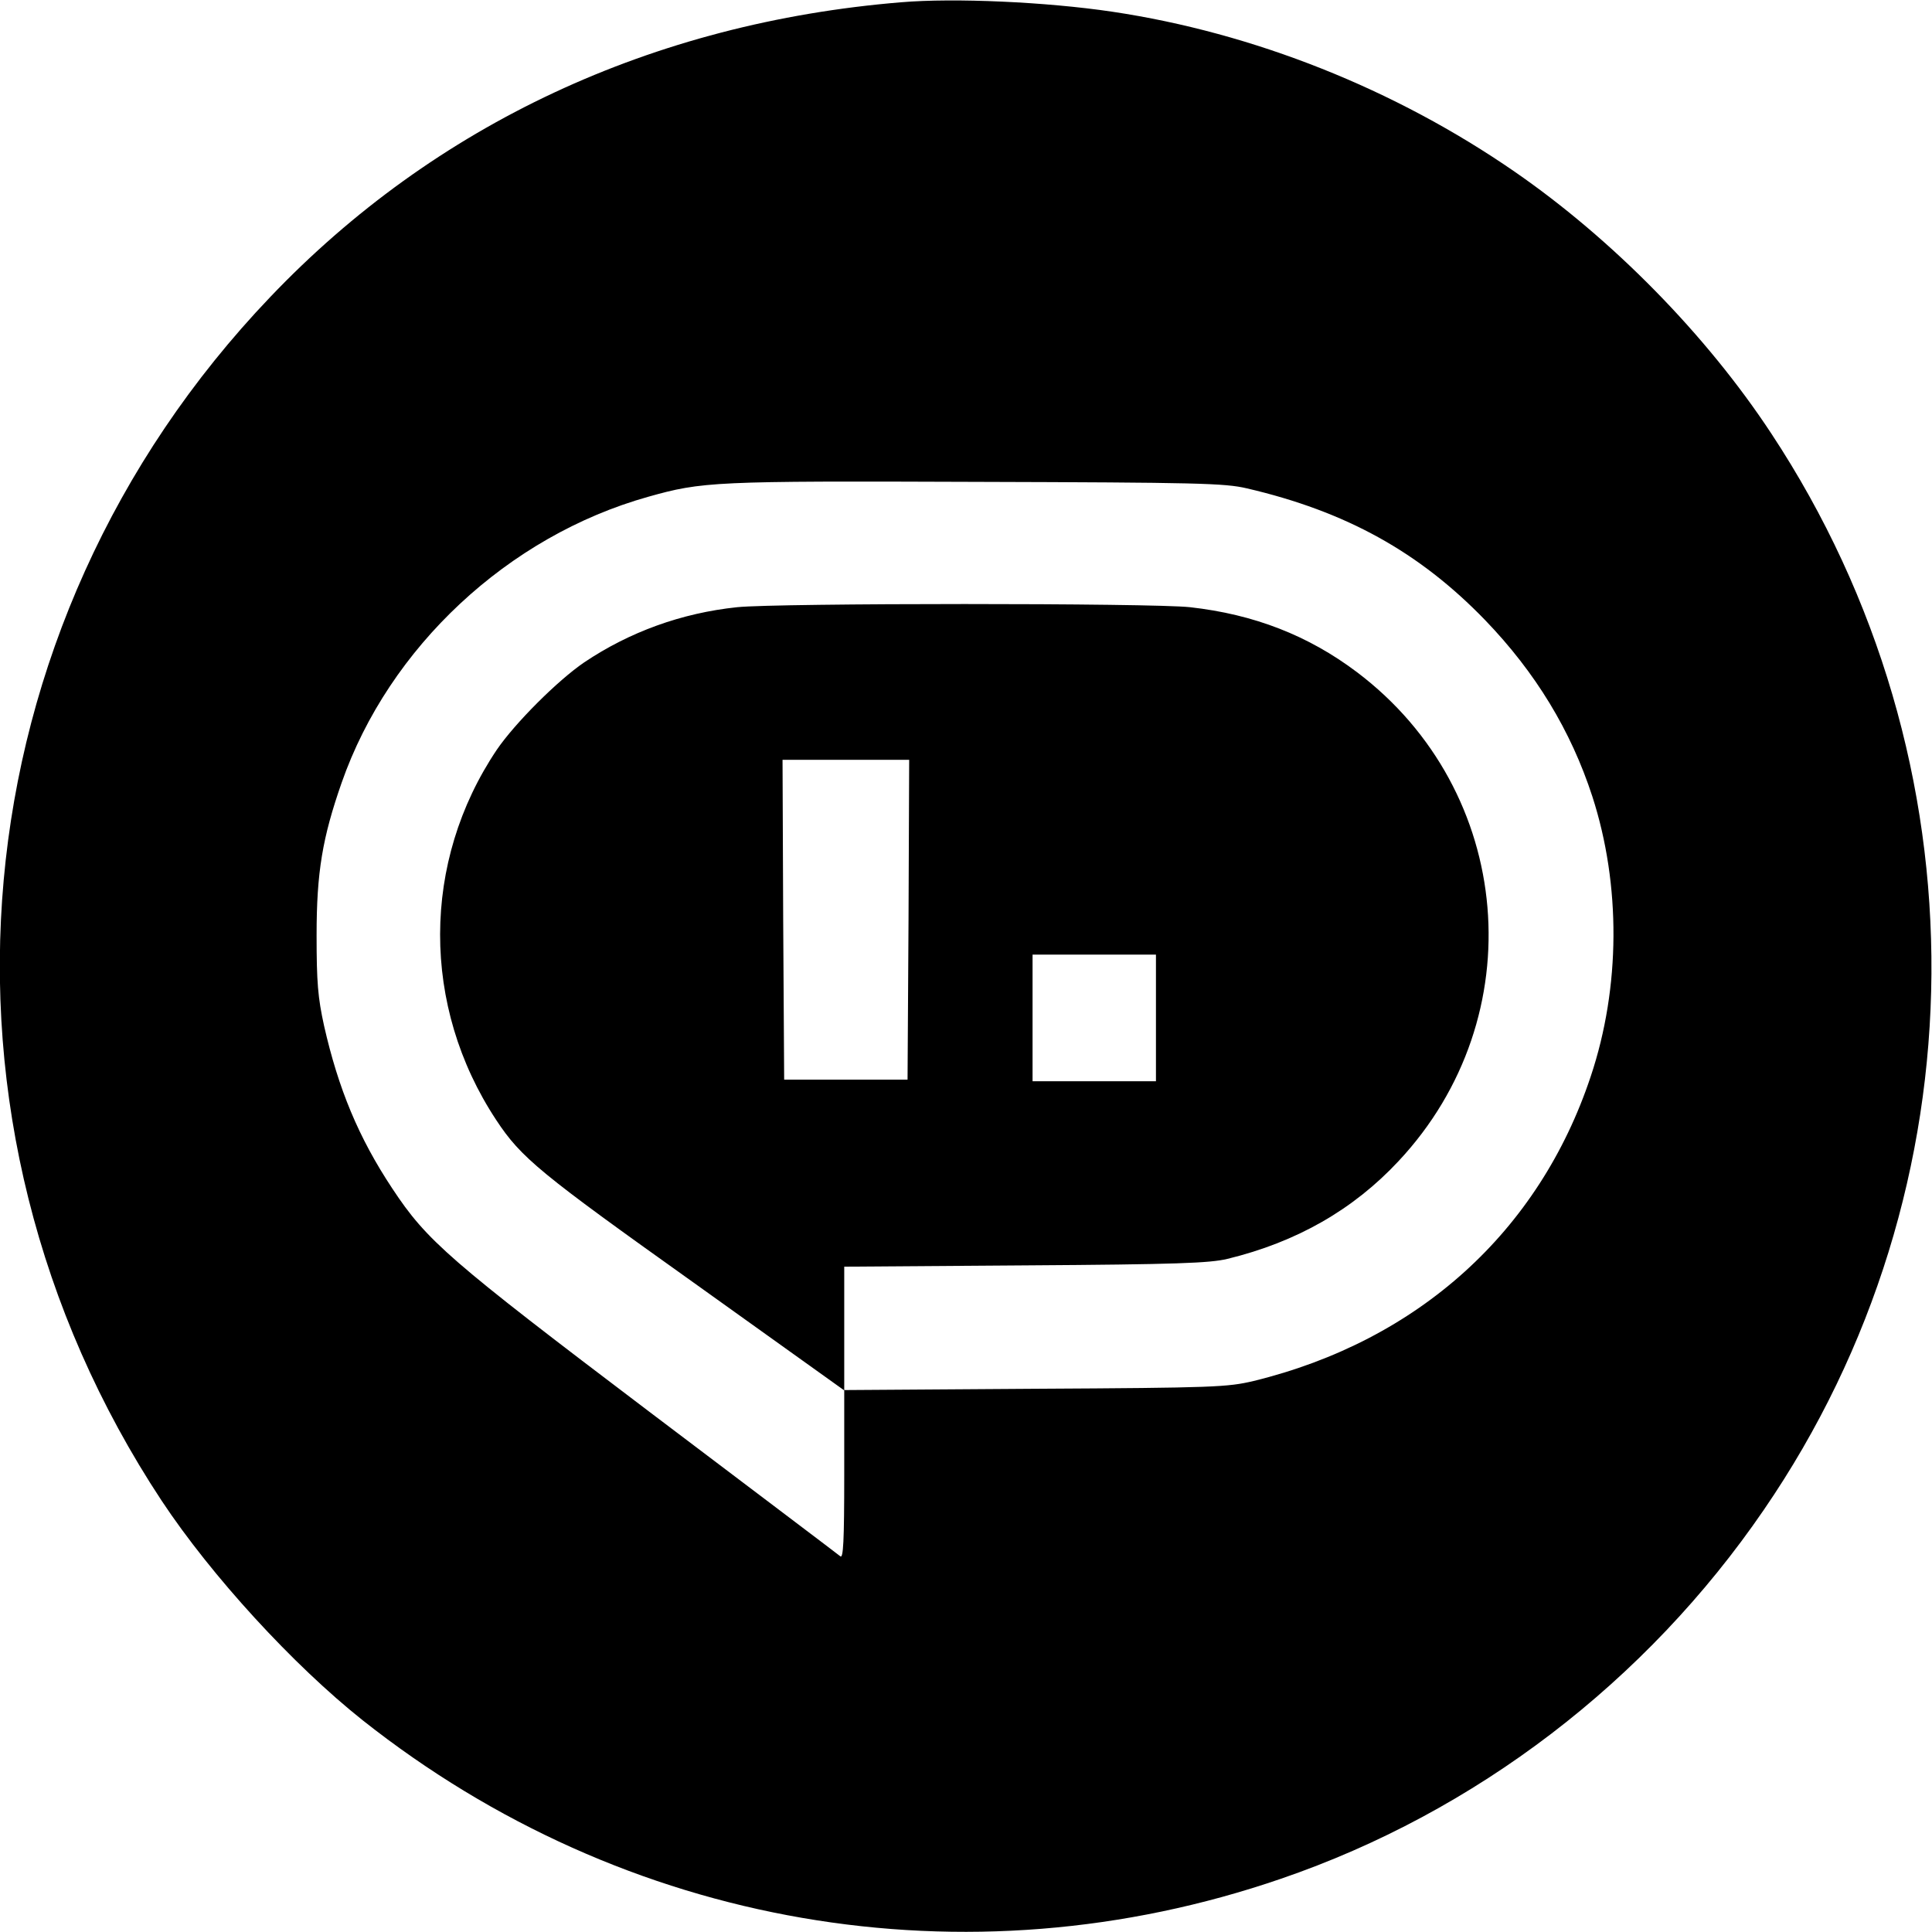 <?xml version="1.0" standalone="no"?>
<!DOCTYPE svg PUBLIC "-//W3C//DTD SVG 20010904//EN"
 "http://www.w3.org/TR/2001/REC-SVG-20010904/DTD/svg10.dtd">
<svg version="1.0" xmlns="http://www.w3.org/2000/svg"
 width="595pt" height="595pt" viewBox="0 0 595 595"
 preserveAspectRatio="xMidYMid meet">
<g transform="translate(0,595) scale(0.1,-0.1)"
fill="#000000" stroke="none">
<path d="M2775 5943 c-765 -63 -1436 -376 -1943 -908 -970 -1016 -1107 -2536
-334 -3707 153 -231 405 -506 619 -676 807 -639 1859 -821 2828 -488 599 205
1125 607 1487 1136 680 991 689 2306 23 3315 -200 304 -489 598 -790 806 -369
255 -804 428 -1240 493 -202 30 -485 43 -650 29z m1065 -1497 c305 -71 531
-196 734 -406 155 -161 264 -340 330 -543 88 -272 87 -587 -5 -862 -159 -478
-531 -814 -1038 -938 -81 -19 -119 -21 -673 -24 l-588 -4 0 190 0 190 558 4
c466 3 568 7 622 20 214 52 388 152 527 301 416 444 357 1140 -128 1506 -150
113 -317 178 -514 200 -117 13 -1270 13 -1395 0 -171 -18 -331 -76 -471 -170
-82 -56 -213 -187 -269 -269 -232 -345 -233 -790 -2 -1140 77 -117 135 -164
608 -501 l464 -332 0 -260 c0 -207 -3 -258 -12 -251 -7 6 -272 206 -588 445
-618 468 -685 526 -792 688 -104 157 -166 307 -210 501 -19 87 -23 133 -23
279 0 194 18 300 77 469 146 418 513 760 944 881 167 47 202 49 1009 46 684
-2 767 -4 835 -20z m-1042 -1328 l-3 -493 -190 0 -190 0 -3 493 -2 492 195 0
195 0 -2 -492z m762 -303 l0 -195 -190 0 -190 0 0 195 0 195 190 0 190 0 0
-195z"/>
</g>
</svg>
